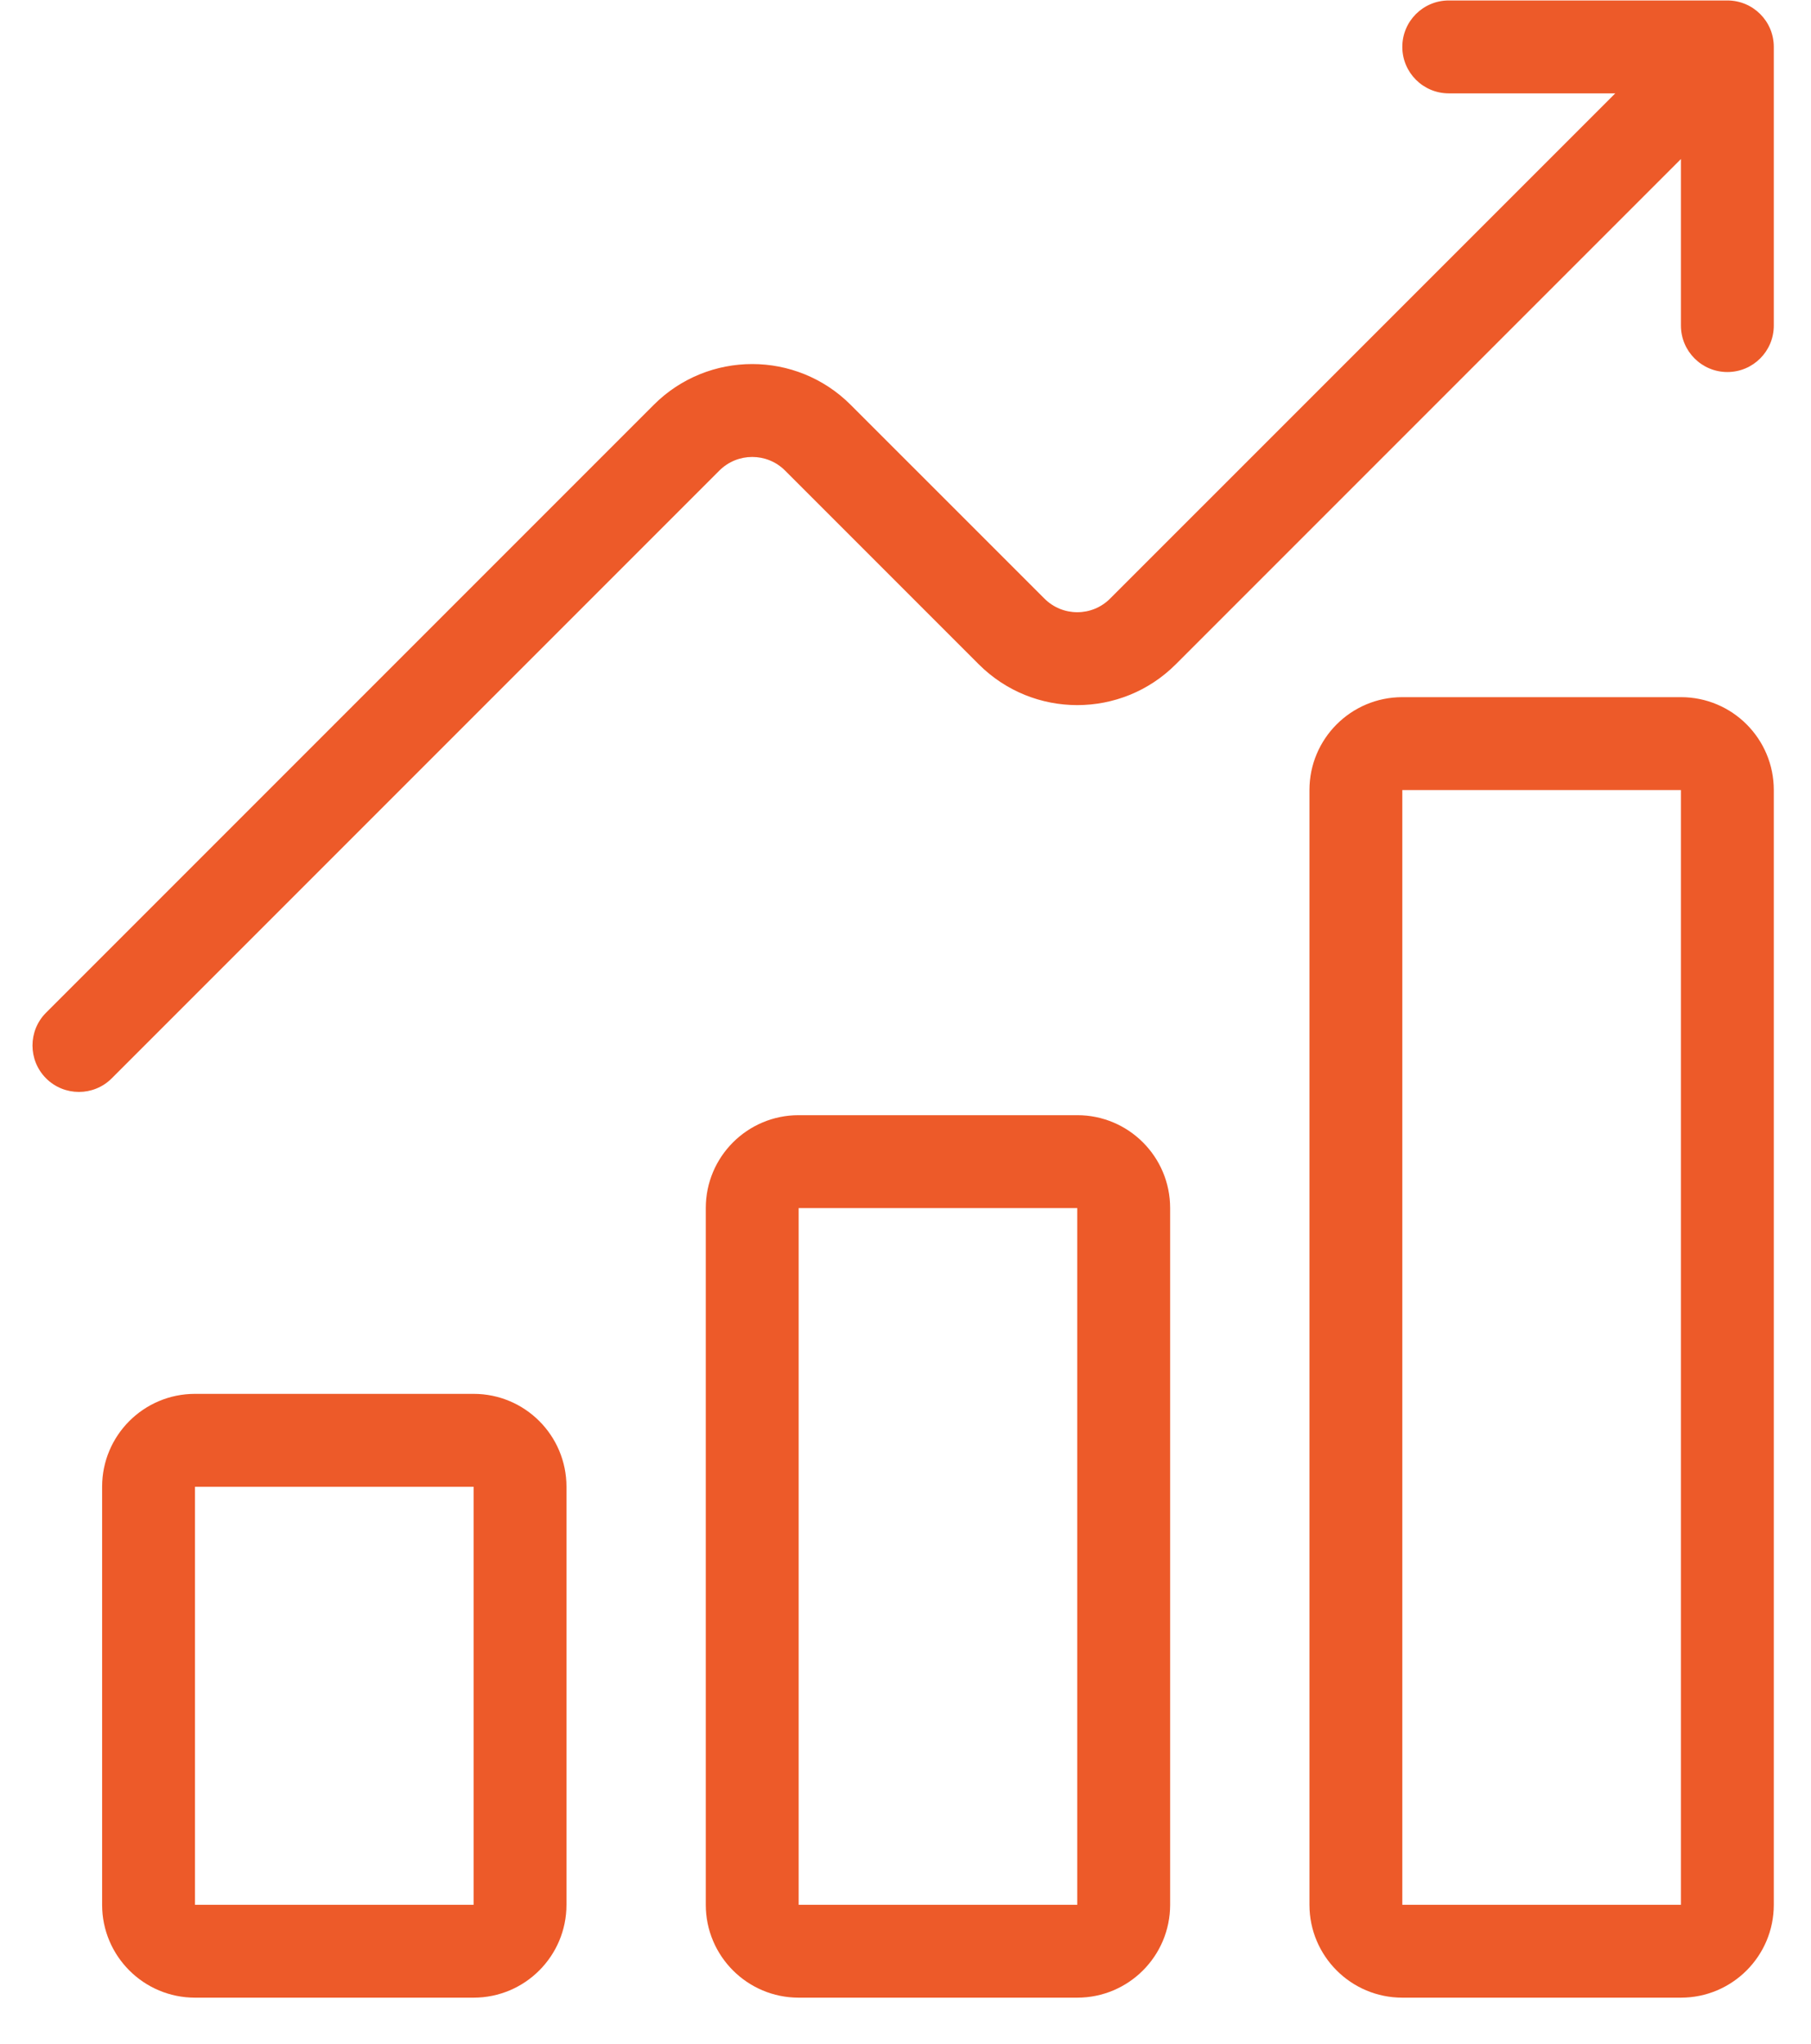 <svg xmlns="http://www.w3.org/2000/svg" width="39" height="44" viewBox="0 0 39 44" fill="none"><path fill-rule="evenodd" clip-rule="evenodd" d="M30.199 1.01C30.199 0.457 30.647 0.01 31.199 0.01H37.199C37.752 0.01 38.199 0.457 38.199 1.01V7.01C38.199 7.562 37.752 8.01 37.199 8.01C36.647 8.01 36.199 7.562 36.199 7.01V3.424L25.32 14.303C24.149 15.474 22.25 15.474 21.078 14.303L16.906 10.131C16.516 9.741 15.883 9.741 15.492 10.131L2.406 23.217C2.016 23.607 1.383 23.607 0.992 23.217C0.602 22.826 0.602 22.193 0.992 21.803L14.078 8.717C15.249 7.545 17.149 7.545 18.32 8.717L22.492 12.888C22.883 13.279 23.516 13.279 23.906 12.888L34.785 2.01H31.199C30.647 2.01 30.199 1.562 30.199 1.01ZM30.199 15.01C29.095 15.01 28.199 15.905 28.199 17.01V41.01C28.199 42.114 29.095 43.01 30.199 43.01H36.199C37.304 43.01 38.199 42.114 38.199 41.01V17.01C38.199 15.905 37.304 15.01 36.199 15.01H30.199ZM30.199 17.01H36.199V41.01H30.199V17.01ZM15.199 26.01C15.199 24.905 16.095 24.01 17.199 24.01H23.199C24.304 24.01 25.199 24.905 25.199 26.01V41.01C25.199 42.114 24.304 43.01 23.199 43.01H17.199C16.095 43.01 15.199 42.114 15.199 41.01V26.01ZM23.199 26.01H17.199V41.01H23.199V26.01ZM2.199 32.01C2.199 30.905 3.095 30.01 4.199 30.01H10.199C11.304 30.01 12.199 30.905 12.199 32.01V41.01C12.199 42.114 11.304 43.01 10.199 43.01H4.199C3.095 43.01 2.199 42.114 2.199 41.01V32.01ZM10.199 32.01H4.199V41.01H10.199V32.01Z" fill="#ED5A29"></path></svg>